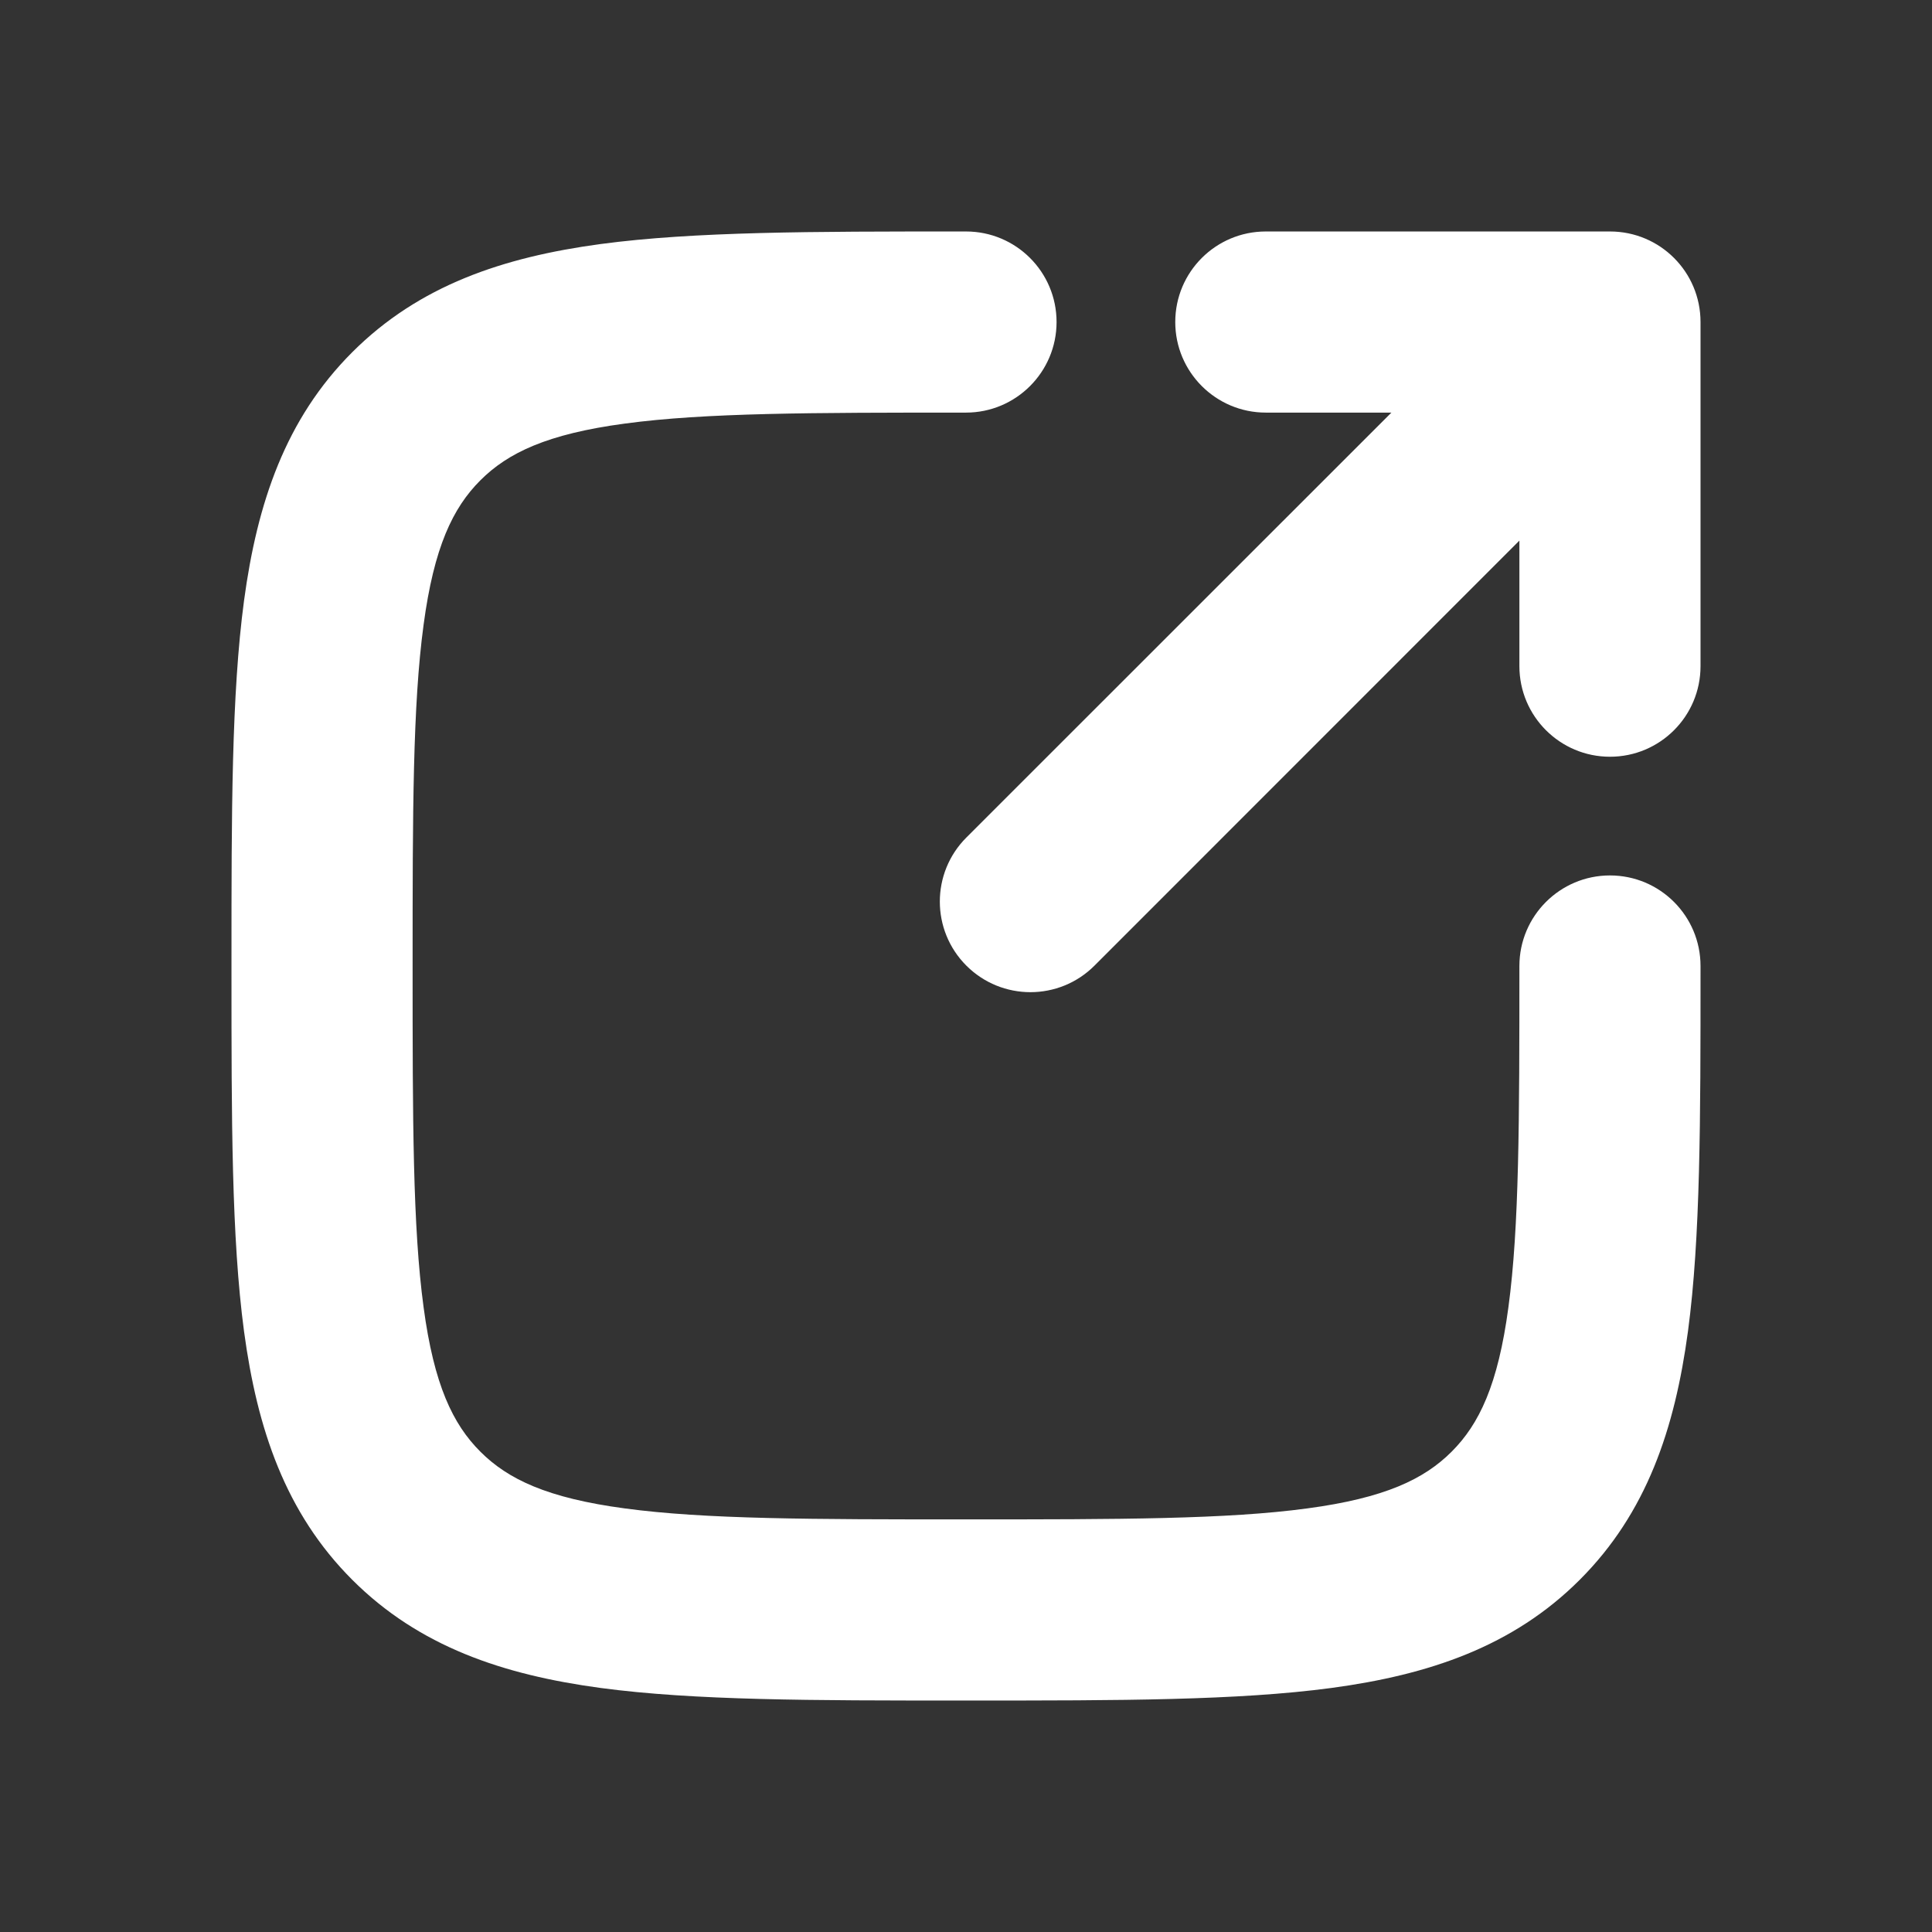 <svg width="16" height="16" viewBox="0 0 16 16" fill="none" xmlns="http://www.w3.org/2000/svg">
<rect x="0" y="0" width="16" height="16" fill="#333333" stroke="none"/>
<g clip-path="url(#clip0_453_184)">
<path fill-rule="evenodd" clip-rule="evenodd" d="M8 1.917L7.946 1.917C6.735 1.917 5.75 1.917 4.974 2.021C4.165 2.13 3.47 2.364 2.917 2.917C2.364 3.47 2.13 4.165 2.021 4.974C1.917 5.75 1.917 6.735 1.917 7.946L1.917 8L1.917 8.054C1.917 9.265 1.917 10.25 2.021 11.026C2.13 11.835 2.364 12.53 2.917 13.083C3.47 13.636 4.165 13.87 4.974 13.979C5.75 14.083 6.735 14.083 7.946 14.083H7.946H8H8.054H8.054C9.265 14.083 10.25 14.083 11.026 13.979C11.835 13.87 12.53 13.636 13.083 13.083C13.636 12.53 13.87 11.835 13.979 11.026C14.083 10.25 14.083 9.265 14.083 8.054V8.054V8C14.083 7.586 13.748 7.25 13.333 7.25C12.919 7.25 12.583 7.586 12.583 8C12.583 9.278 12.582 10.162 12.492 10.826C12.406 11.469 12.25 11.794 12.022 12.022C11.794 12.25 11.469 12.406 10.826 12.492C10.162 12.582 9.278 12.583 8 12.583C6.722 12.583 5.838 12.582 5.174 12.492C4.531 12.406 4.206 12.25 3.978 12.022C3.75 11.794 3.594 11.469 3.508 10.826C3.418 10.162 3.417 9.278 3.417 8C3.417 6.722 3.418 5.838 3.508 5.174C3.594 4.531 3.75 4.206 3.978 3.978C4.206 3.75 4.531 3.594 5.174 3.508C5.838 3.418 6.722 3.417 8 3.417C8.414 3.417 8.75 3.081 8.75 2.667C8.75 2.252 8.414 1.917 8 1.917ZM8.003 6.936C7.71 7.229 7.71 7.704 8.003 7.997C8.296 8.29 8.771 8.29 9.064 7.997L12.583 4.477V5.517C12.583 5.931 12.919 6.267 13.333 6.267C13.748 6.267 14.083 5.931 14.083 5.517V2.667C14.083 2.252 13.748 1.917 13.333 1.917H10.483C10.069 1.917 9.733 2.252 9.733 2.667C9.733 3.081 10.069 3.417 10.483 3.417H11.523L8.003 6.936Z" fill="white"/>
</g>
<defs>
<clipPath id="clip0_453_184">
<rect width="16" height="16" fill="white"/>
</clipPath>
</defs>
</svg>
